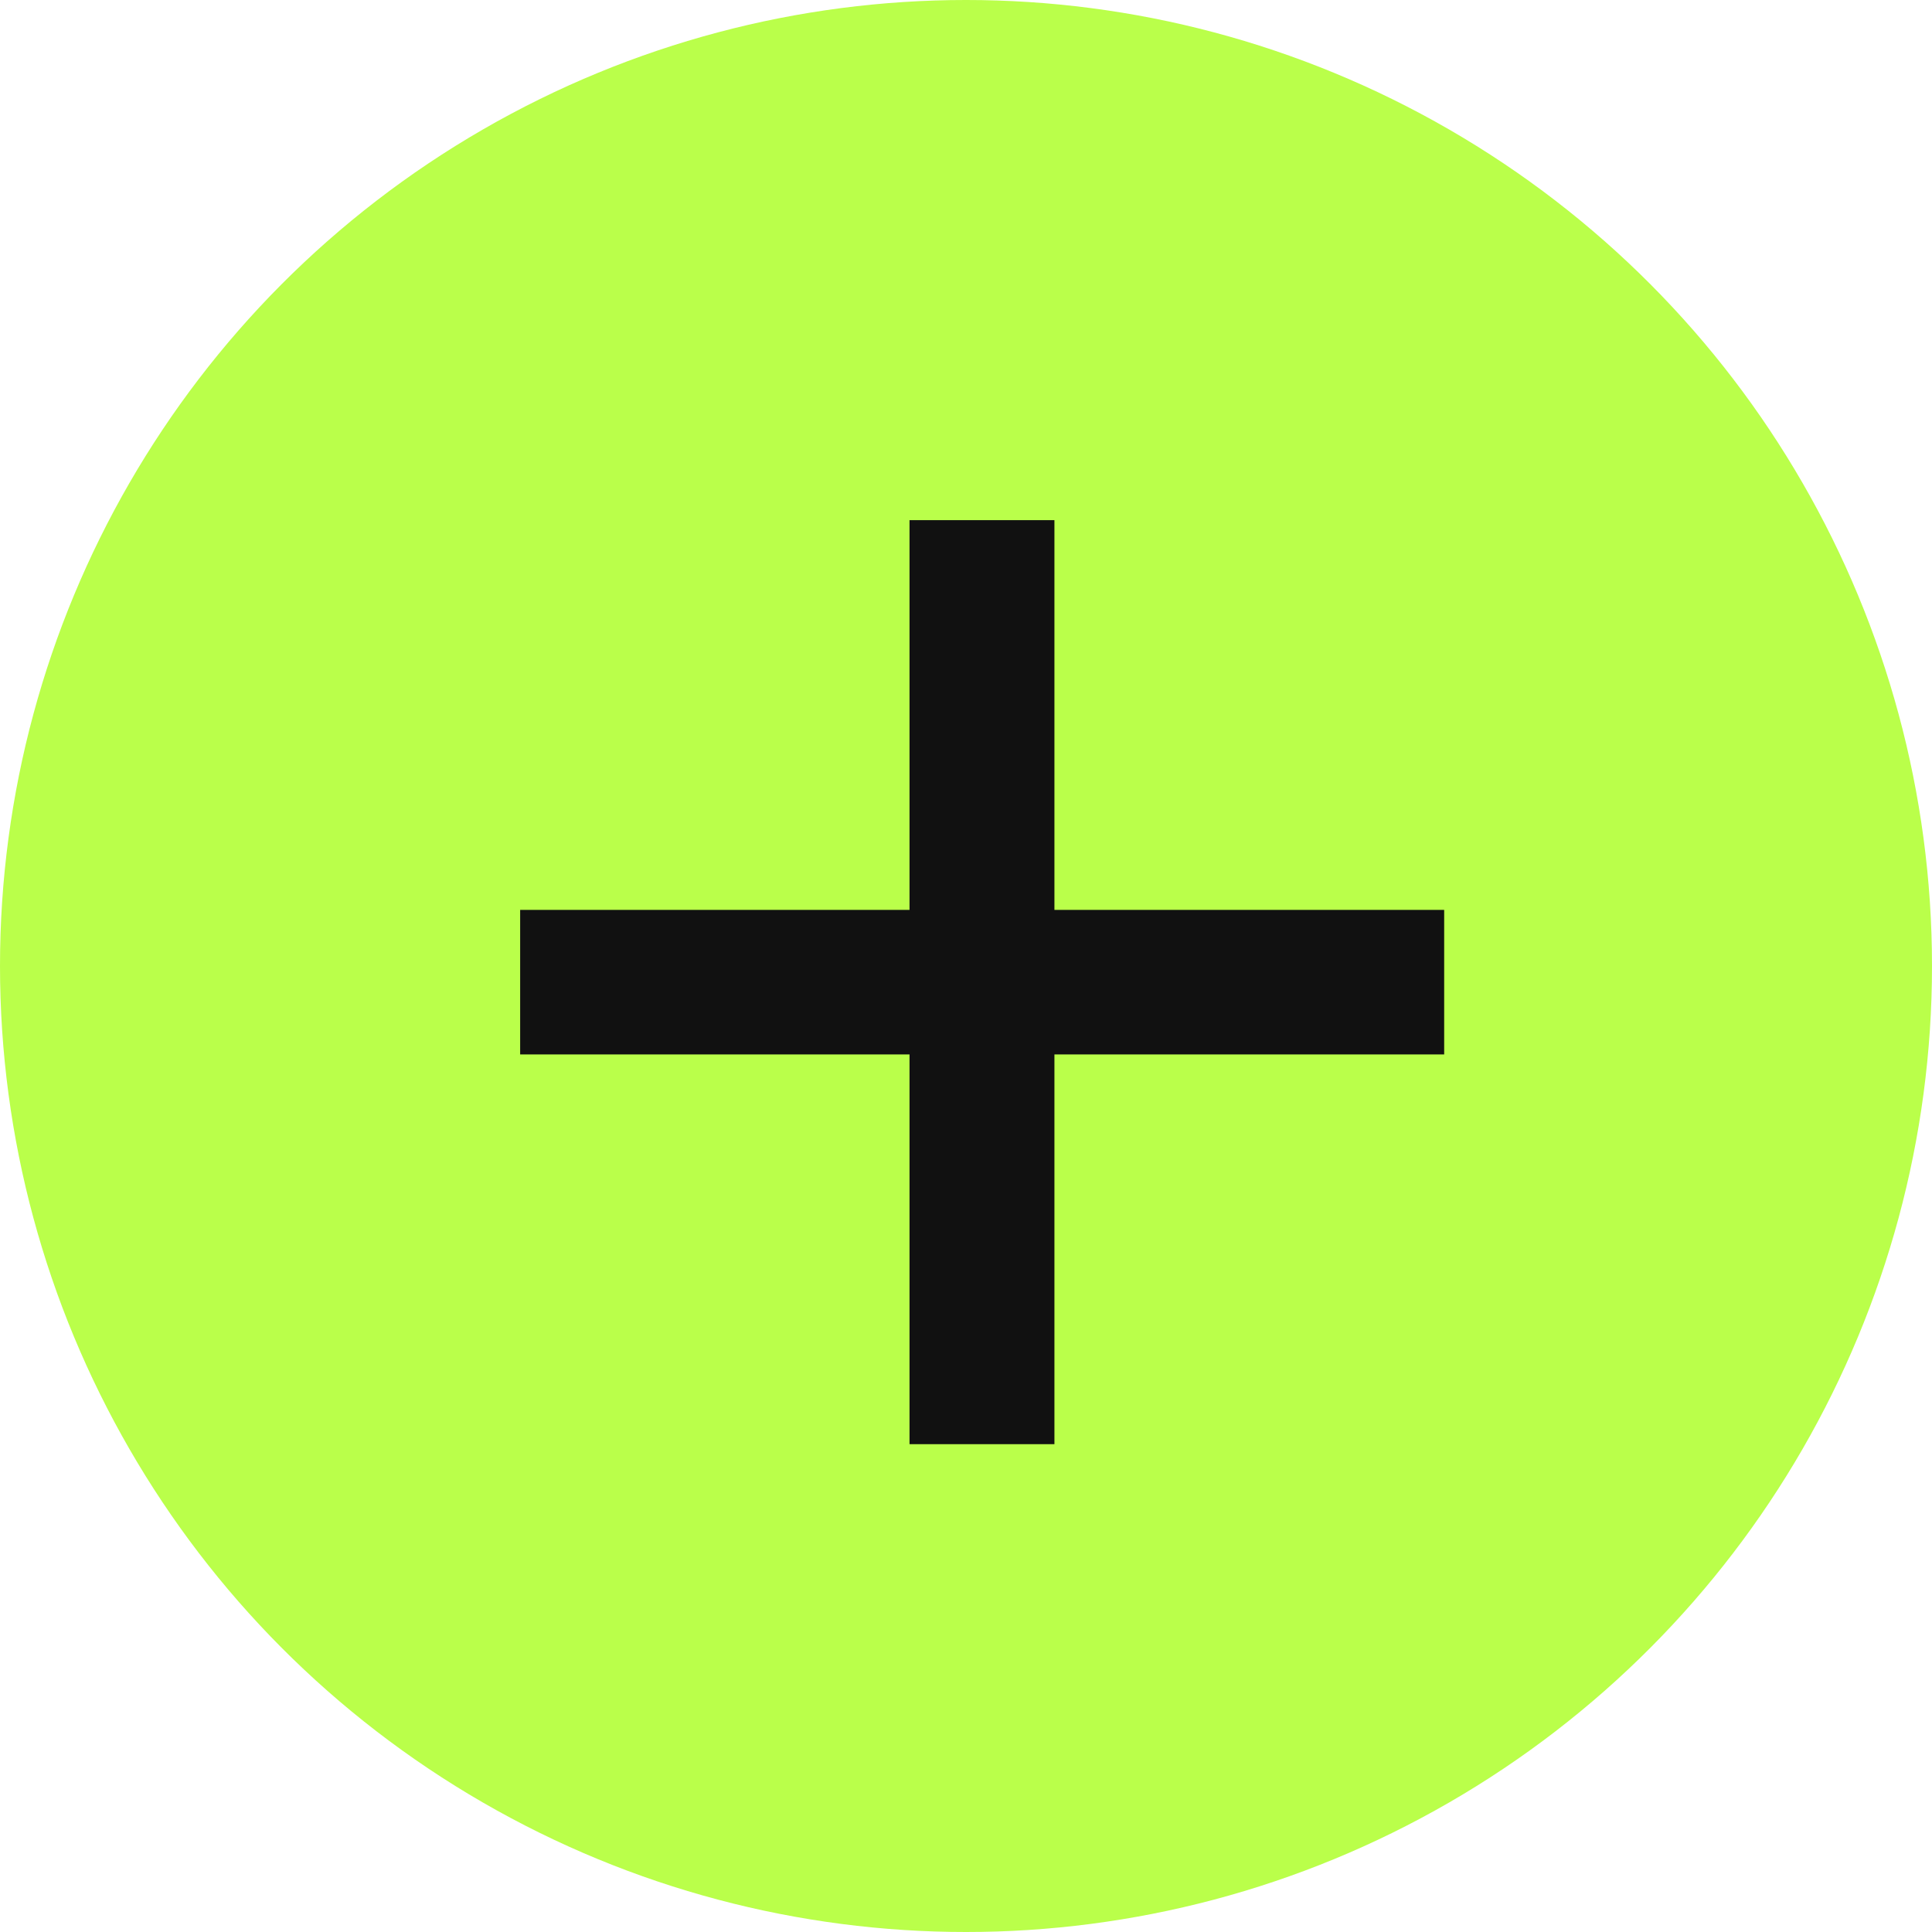 <svg width="26" height="26" viewBox="0 0 26 26" fill="none" xmlns="http://www.w3.org/2000/svg">
<circle cx="13" cy="13" r="13" fill="#BAFF4A"/>
<path d="M14.19 7H12.24V12.245H7V14.19H12.24V19.435H14.19V14.19H19.435V12.245H14.19V7Z" fill="#111111"/>
</svg>
